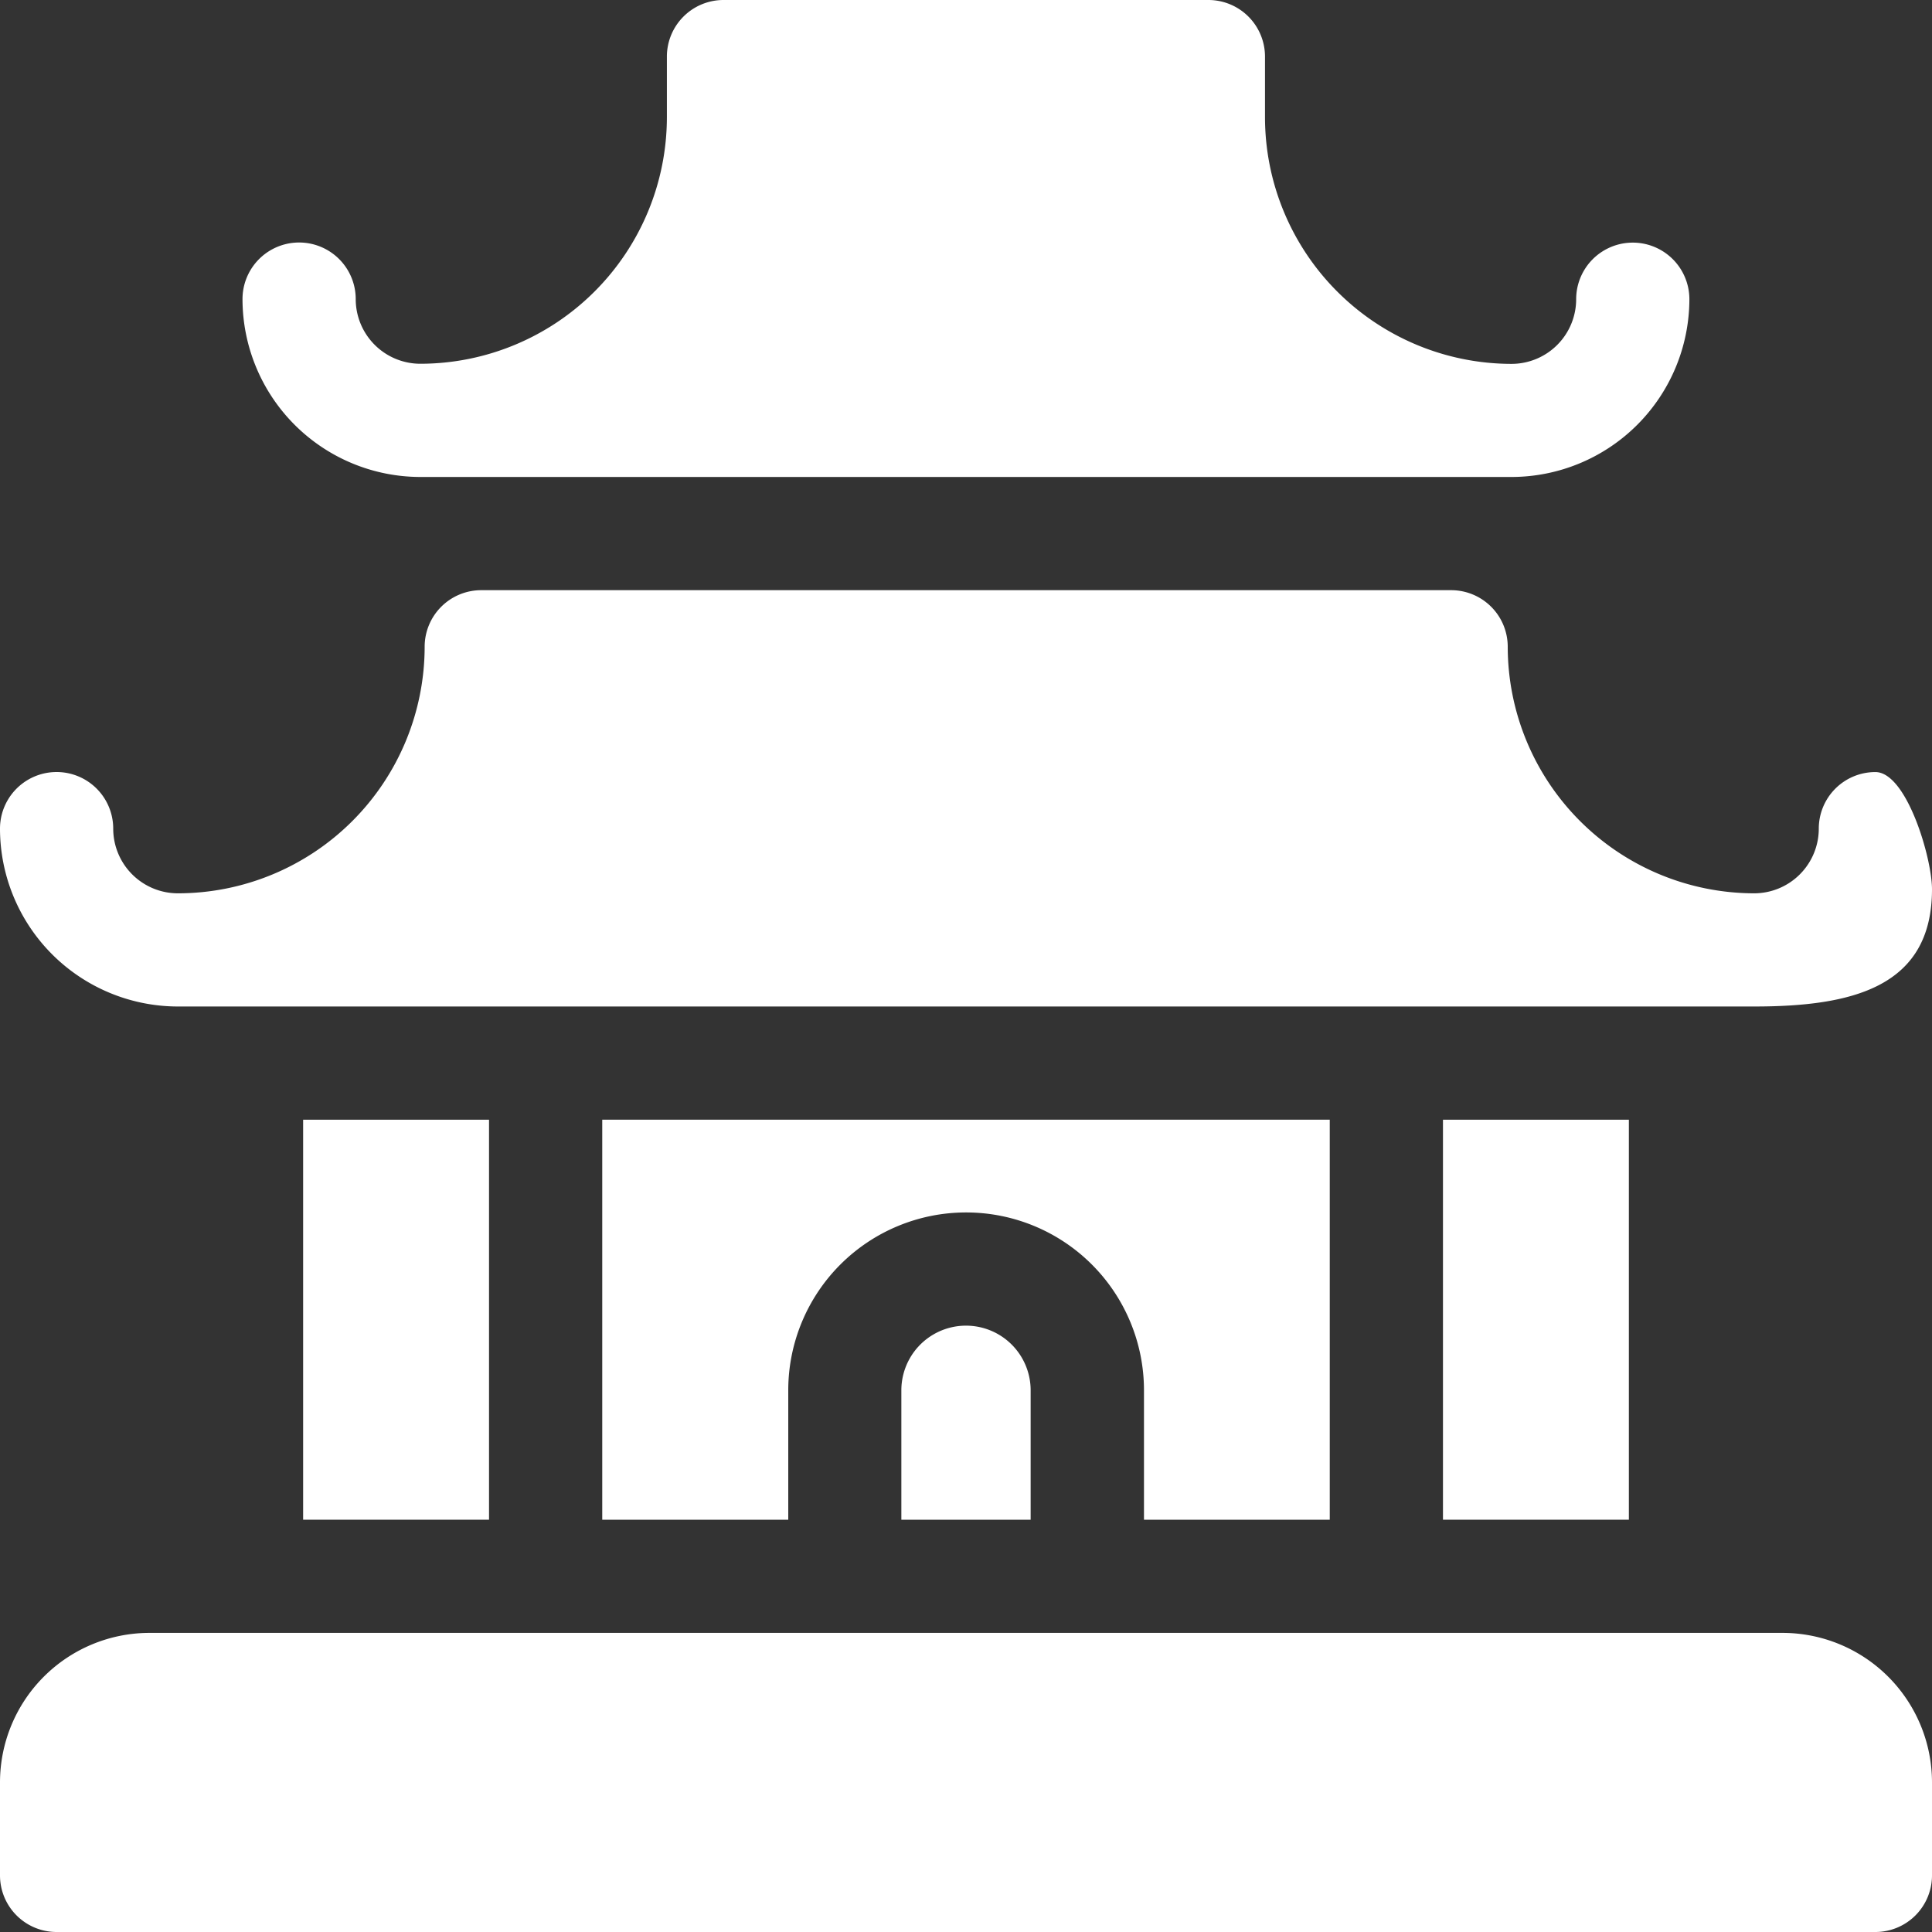 <svg id="Layer_1" data-name="Layer 1" xmlns="http://www.w3.org/2000/svg" viewBox="0 0 500 500"><rect x="0" y="0" width="500" height="500" fill="#333333" stroke="none"/><defs><style>.cls-1{fill:#fff;}</style></defs><path class="cls-1" d="M108.79,123.44H391.21a46.08,46.08,0,0,0,46-46,14.65,14.65,0,0,0-29.3,0,16.74,16.74,0,0,1-16.73,16.73,63.87,63.87,0,0,1-63.8-63.8V14.65A14.65,14.65,0,0,0,312.76,0H187.24a14.65,14.65,0,0,0-14.65,14.65V30.34a63.87,63.87,0,0,1-63.8,63.8A16.74,16.74,0,0,1,92.06,77.41a14.65,14.65,0,0,0-29.3,0A46.08,46.08,0,0,0,108.79,123.44Z"/><path class="cls-1" d="M373.44,289.78h48.11V393.3H373.44Z"/><path class="cls-1" d="M78.45,289.78h48.11V393.3H78.45Z"/><path class="cls-1" d="M46,260.48H454c25.38,0,46-5,46-30.34,0-8.09-6.56-30.33-14.65-30.33a14.64,14.64,0,0,0-14.65,14.64A16.75,16.75,0,0,1,454,231.19a63.88,63.88,0,0,1-63.8-63.8,14.64,14.64,0,0,0-14.65-14.65h-251a14.64,14.64,0,0,0-14.65,14.65A63.88,63.88,0,0,1,46,231.19,16.75,16.75,0,0,1,29.3,214.45a14.65,14.65,0,0,0-29.3,0A46.08,46.08,0,0,0,46,260.48Z"/><path class="cls-1" d="M461.3,422.59H38.7A38.71,38.71,0,0,0,0,461.3v24.05A14.65,14.65,0,0,0,14.65,500h470.7A14.65,14.65,0,0,0,500,485.35V461.3A38.71,38.71,0,0,0,461.3,422.59Z"/><path class="cls-1" d="M344.14,393.3V289.78H155.86V393.3H204V359.81a46,46,0,0,1,92.06,0V393.3Z"/><path class="cls-1" d="M233.27,359.81V393.3h33.46V359.81a16.73,16.73,0,0,0-33.46,0Z"/></svg>